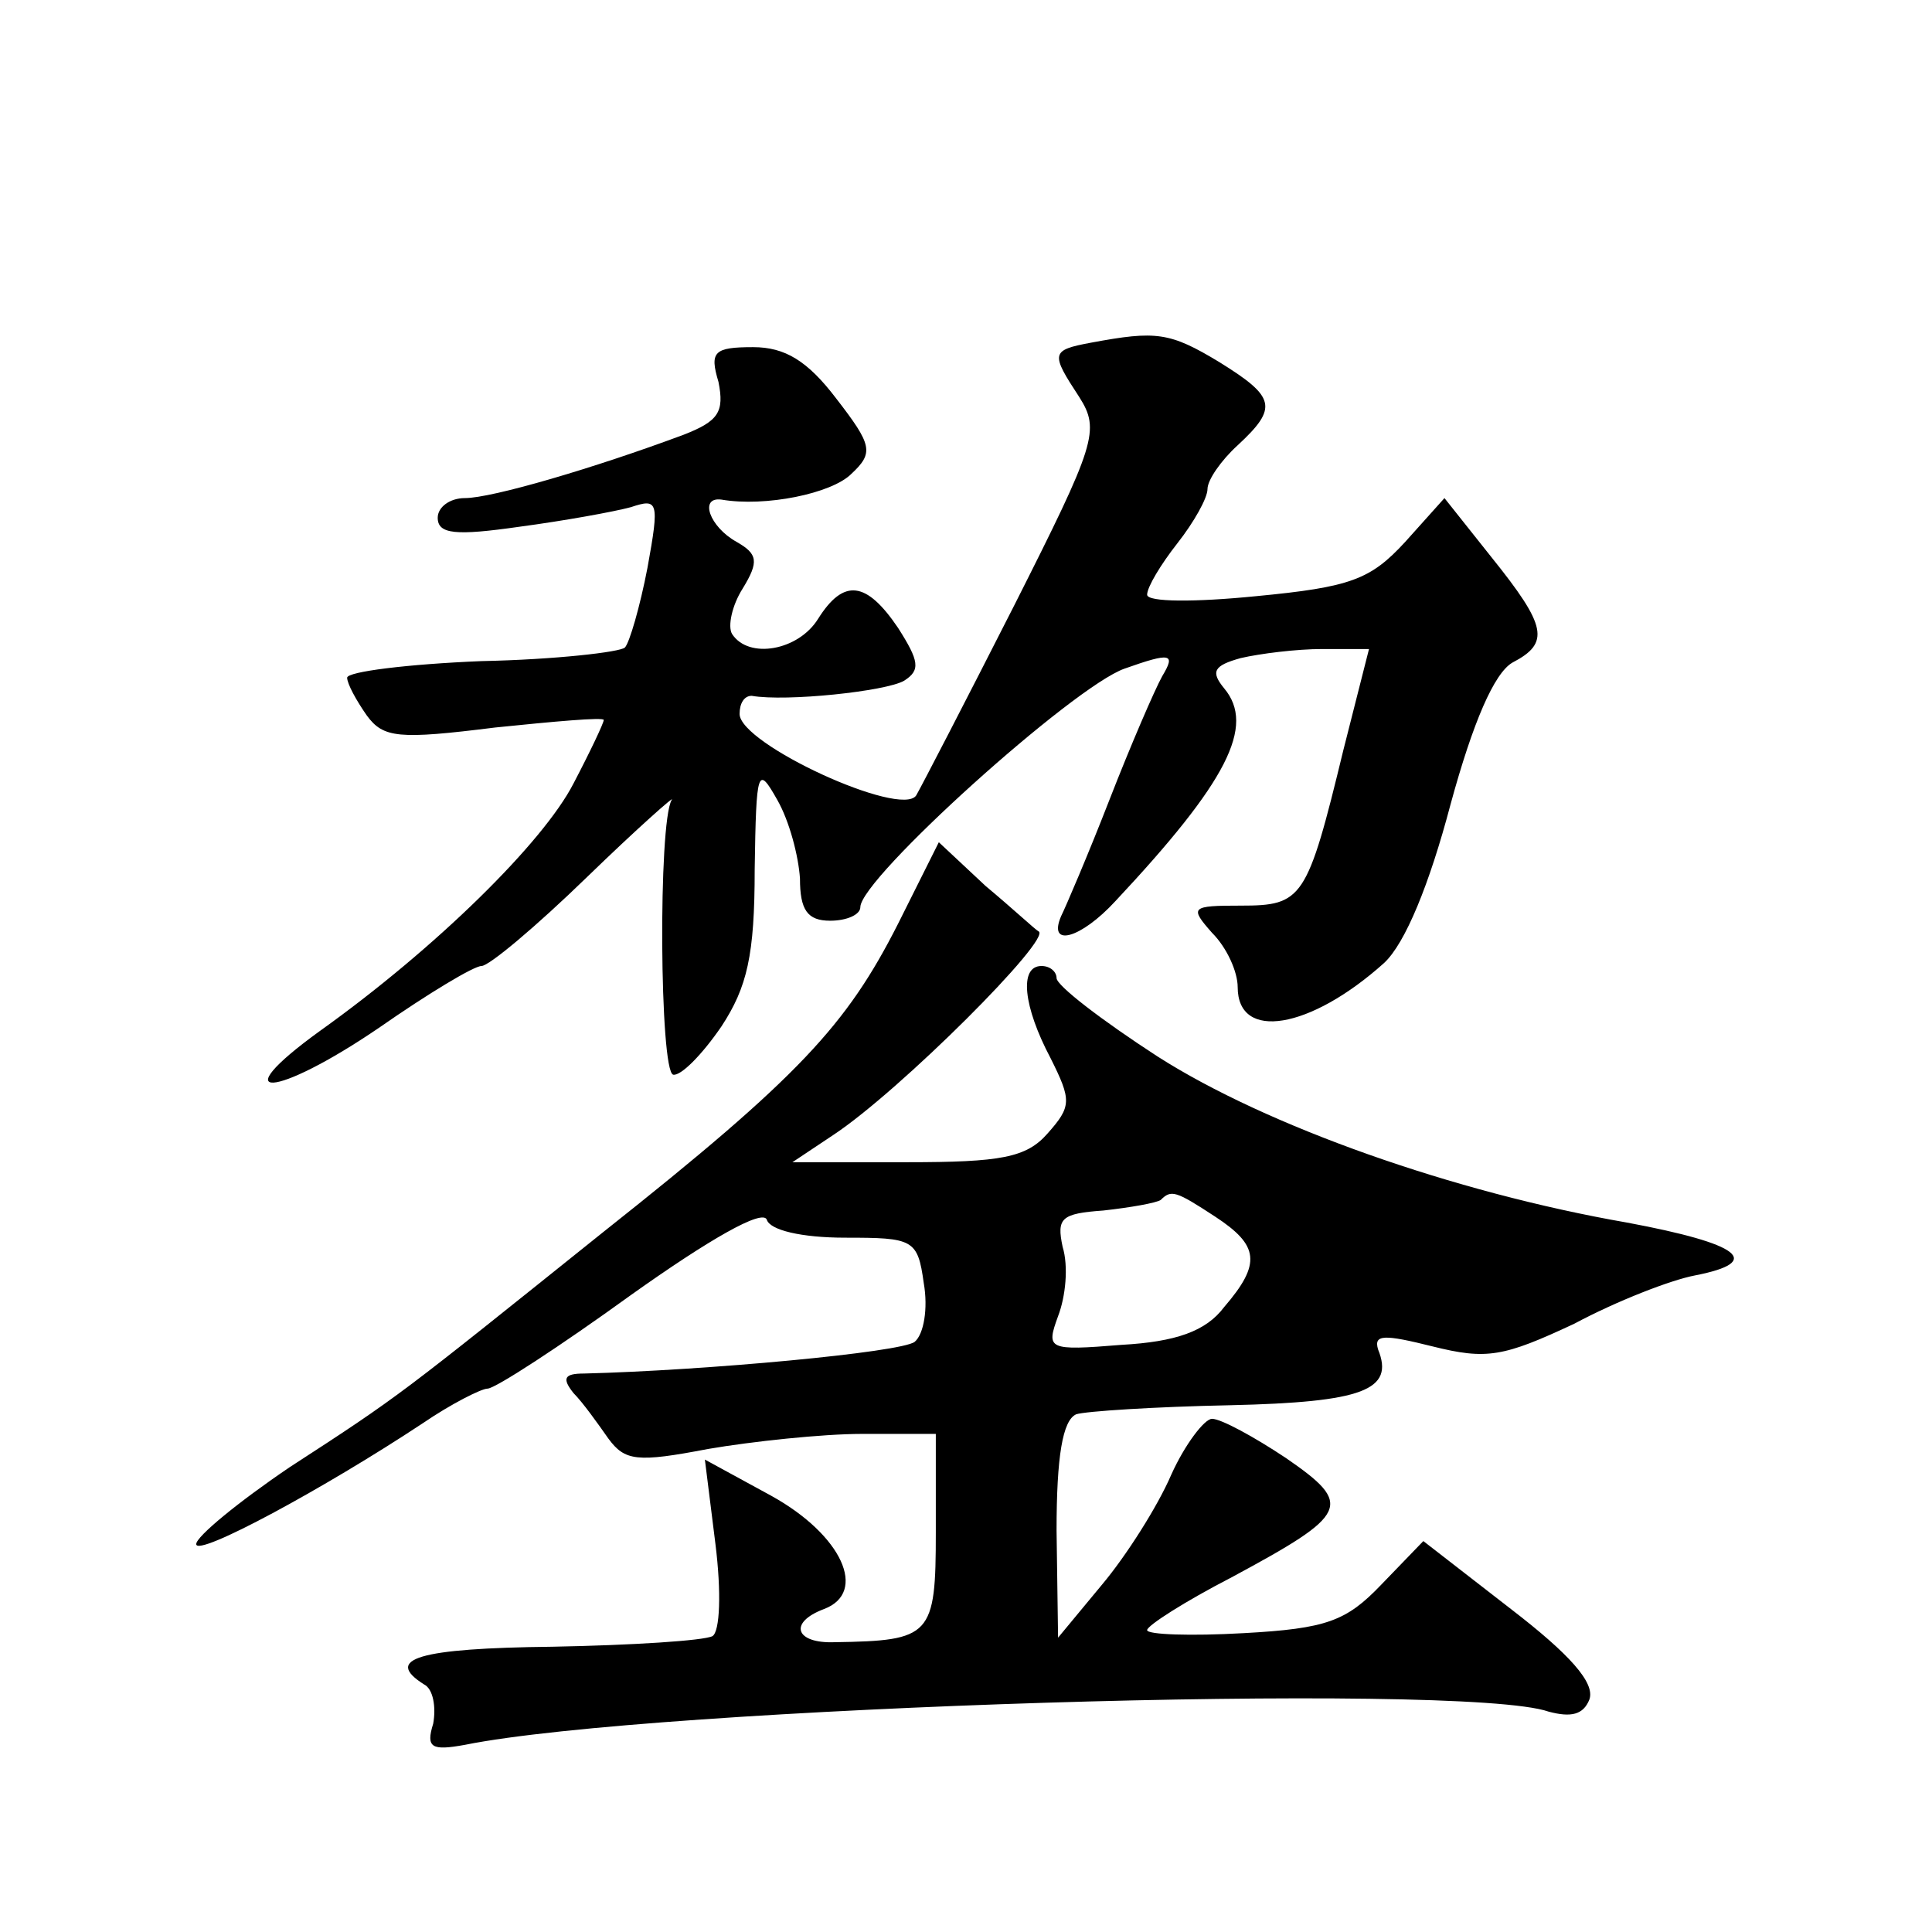 <?xml version="1.0" standalone="no"?>
<!DOCTYPE svg PUBLIC "-//W3C//DTD SVG 20010904//EN"
 "http://www.w3.org/TR/2001/REC-SVG-20010904/DTD/svg10.dtd">
<svg version="1.0" xmlns="http://www.w3.org/2000/svg"
 width="128pt" height="128pt" viewBox="0 0 128 128"
 preserveAspectRatio="xMidYMid meet">
<g transform="translate(0,128) scale(0.1,-0.1)"
fill="#0" stroke="none">
<path d="M723 1053 c-27 -5 -27 -7 -8 -36 14 -22 11 -31 -43 -138 -32 -63 -61 -119
-65 -126 -10 -15 -117 34 -117 54 0 7 3 12 8 12 23 -4 89 3 101 10 11 7 10 13 -4
35 -21 31 -36 33 -53 6 -13 -21 -46 -27 -57 -10 -3 5 0 19 7 30 11 18 10 23 -4
31 -18 10 -25 30 -10 28 29 -5 73 4 86 17 15 14 14 19 -10 50 -19 25 -34 34 -55
34 -26 0 -29 -3 -23 -23 4 -20 0 -26 -23 -35 -59 -22 -127 -42 -145 -42 -10 0 -18
-6 -18 -13 0 -11 12 -12 54 -6 30 4 63 10 74 13 18 6 19 4 11 -40 -5 -26 -12 -50
-15 -53 -3 -3 -46 -8 -95 -9 -49 -2 -89 -7 -89 -11 0 -4 6 -15 13 -25 11 -15 21
-16 85 -8 39 4 72 7 72 5 0 -2 -9 -21 -20 -42 -20 -39 -91 -109 -168 -164 -65 -47
-30 -45 39 2 33 23 63 41 68 41 5 0 36 26 70 59 33 32 59 55 56 51 -9 -15 -8 -180
1 -182 5 -1 19 13 32 32 17 26 22 47 22 104 1 67 2 69 15 46 8 -14 14 -37 15 -52
0 -21 5 -28 20 -28 11 0 20 4 20 9 0 19 141 146 175 158 31 11 34 10 25 -5 -5 -9
-21 -46 -35 -82 -14 -36 -29 -71 -32 -77 -9 -21 13 -15 36 10 74 79 93 116 72 141
-9 11 -7 15 11 20 13 3 37 6 54 6 l31 0 -17 -67 c-24 -99 -27 -103 -68 -103 -33
0 -34 -1 -19 -18 10 -10 17 -26 17 -36 0 -36 48 -28 97 16 14 13 30 52 44 105 15
55 29 87 41 94 25 13 23 24 -14 70 l-31 39 -26 -29 c-23 -25 -36 -30 -99 -36 -40
-4 -72 -4 -72 1 0 5 9 20 20 34 11 14 20 30 20 36 0 6 9 19 20 29 27 25 25 32 -12
55 -33 20 -42 21 -85 13z M595 668 c-34 -67 -65 -101 -195 -204 -136 -109 -134
-108 -208 -156 -34 -23 -62 -46 -62 -51 0 -9 85 37 150 80 19 13 39 23 43 23 5
0 48 28 95 62 52 37 87 57 90 50 2 -7 23 -12 52 -12 45 0 48 -1 52 -30 3 -17 0
-34 -6 -39 -9 -7 -139 -19 -219 -21 -13 0 -15 -3 -7 -13 6 -6 16 -20 23 -30 11
-15 19 -16 66 -7 29 5 76 10 102 10 l49 0 0 -65 c0 -69 -3 -72 -67 -73 -26 -1 -31
13 -7 22 29 11 12 49 -35 75 l-44 24 7 -56 c4 -32 3 -58 -2 -61 -6 -3 -53 -6 -106
-7 -89 -1 -112 -8 -85 -25 6 -3 8 -15 6 -26 -5 -16 -1 -18 21 -14 124 25 661 42
718 22 15 -4 23 -2 27 8 4 11 -13 30 -52 60 l-58 45 -28 -29 c-23 -24 -36 -29 -91
-32 -35 -2 -64 -1 -64 2 0 3 25 19 56 35 78 42 81 48 36 79 -21 14 -43 26 -49 26
-5 0 -18 -17 -27 -37 -9 -21 -30 -54 -46 -73 l-29 -35 -1 71 c0 49 4 73 13 77 6
2 52 5 102 6 88 2 109 10 98 37 -3 10 4 10 36 2 36 -9 47 -7 94 15 28 15 64 29
80 32 46 9 30 21 -45 35 -115 20 -239 64 -311 110 -37 24 -67 47 -67 52 0 4 -4
8 -10 8 -15 0 -12 -27 6 -61 14 -28 14 -32 -2 -50 -14 -16 -31 -19 -93 -19 l-76
0 27 18 c44 29 146 131 136 135 -2 1 -17 15 -35 30 l-31 29 -27 -54z m210 -194
c29 -19 31 -31 6 -60 -12 -16 -32 -23 -68 -25 -49 -4 -50 -3 -42 19 5 13 7 33 3
46 -4 19 -1 22 27 24 18 2 35 5 38 7 7 7 10 6 36 -11z"/>
</g>
</svg>
